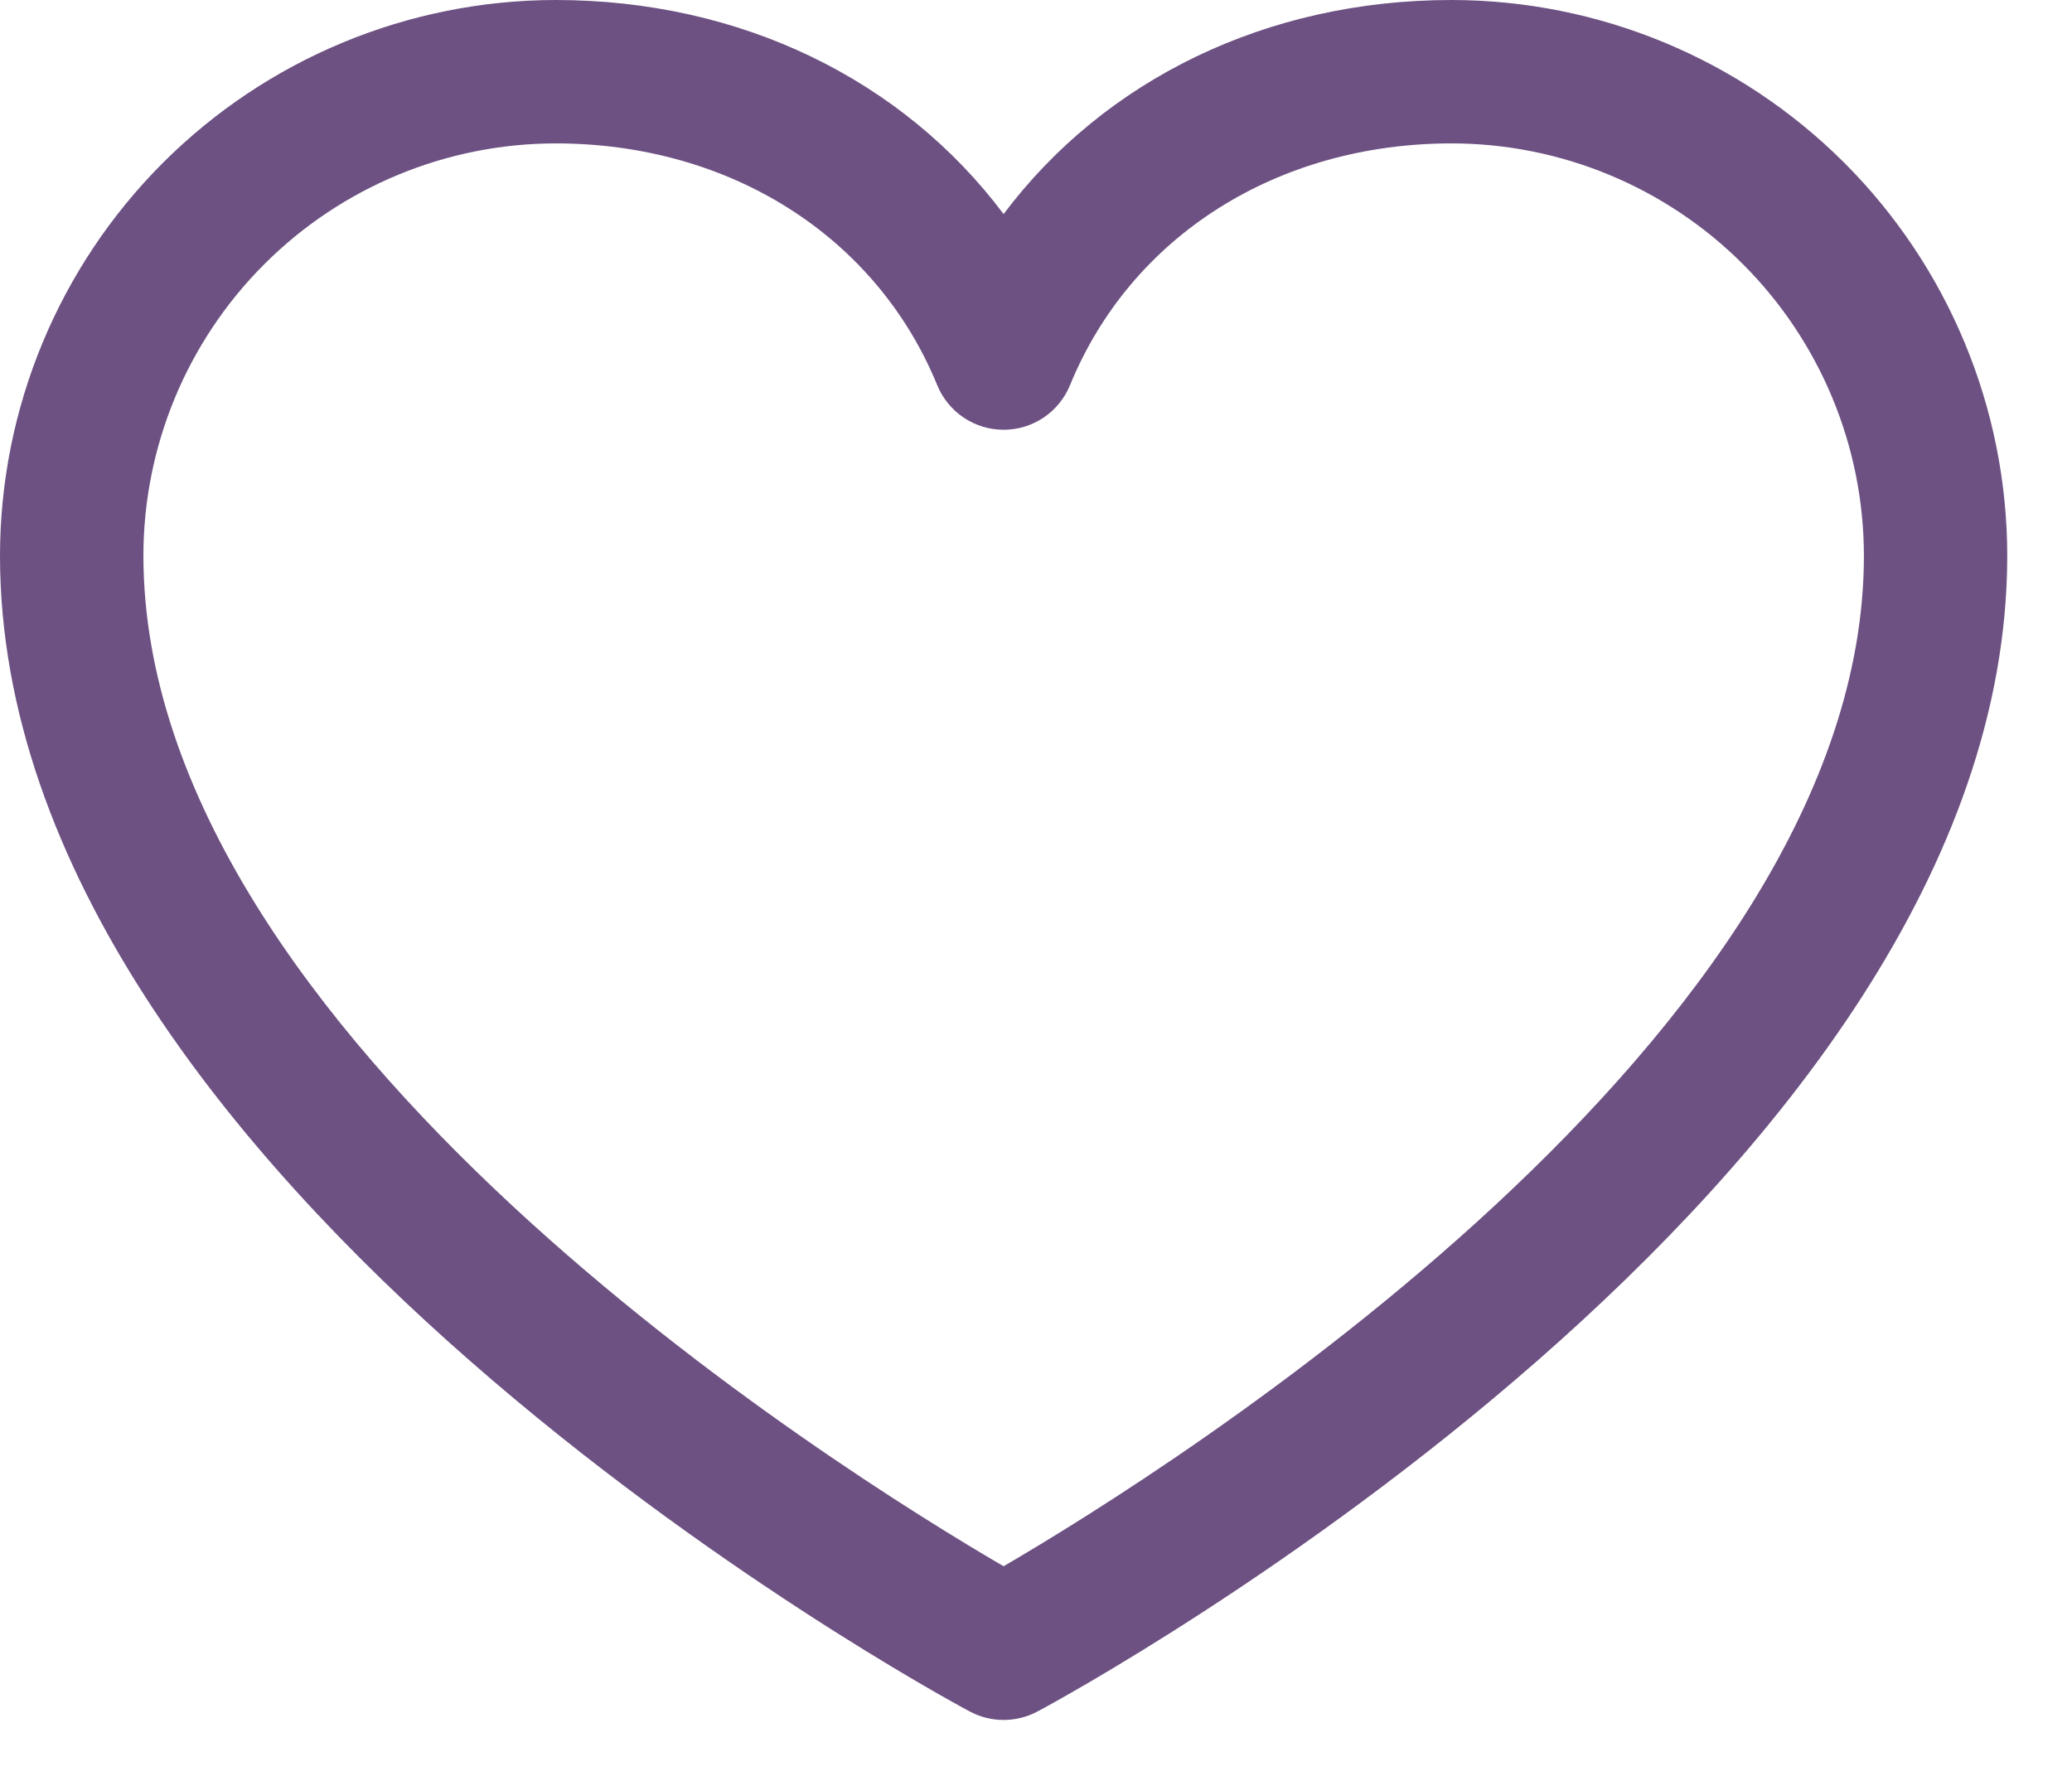 <?xml version="1.0" encoding="UTF-8"?> <svg xmlns="http://www.w3.org/2000/svg" width="28" height="24" viewBox="0 0 28 24" fill="none"> <path d="M19.617 0C17.117 0 14.927 1.075 13.562 2.893C12.198 1.075 10.008 0 7.508 0C5.517 0.002 3.609 0.794 2.201 2.201C0.794 3.609 0.002 5.517 0 7.508C0 15.984 12.568 22.846 13.104 23.129C13.245 23.205 13.402 23.244 13.562 23.244C13.723 23.244 13.88 23.205 14.021 23.129C14.557 22.846 27.125 15.984 27.125 7.508C27.123 5.517 26.331 3.609 24.924 2.201C23.516 0.794 21.608 0.002 19.617 0ZM13.562 21.167C11.351 19.879 1.938 14.009 1.938 7.508C1.939 6.031 2.527 4.615 3.571 3.571C4.615 2.527 6.031 1.939 7.508 1.938C9.863 1.938 11.841 3.192 12.666 5.207C12.739 5.385 12.864 5.537 13.023 5.644C13.183 5.751 13.37 5.808 13.562 5.808C13.755 5.808 13.942 5.751 14.102 5.644C14.261 5.537 14.386 5.385 14.459 5.207C15.284 3.188 17.262 1.938 19.617 1.938C21.094 1.939 22.51 2.527 23.554 3.571C24.598 4.615 25.186 6.031 25.188 7.508C25.188 14 15.771 19.878 13.562 21.167Z" fill="#6D5182"></path> </svg> 